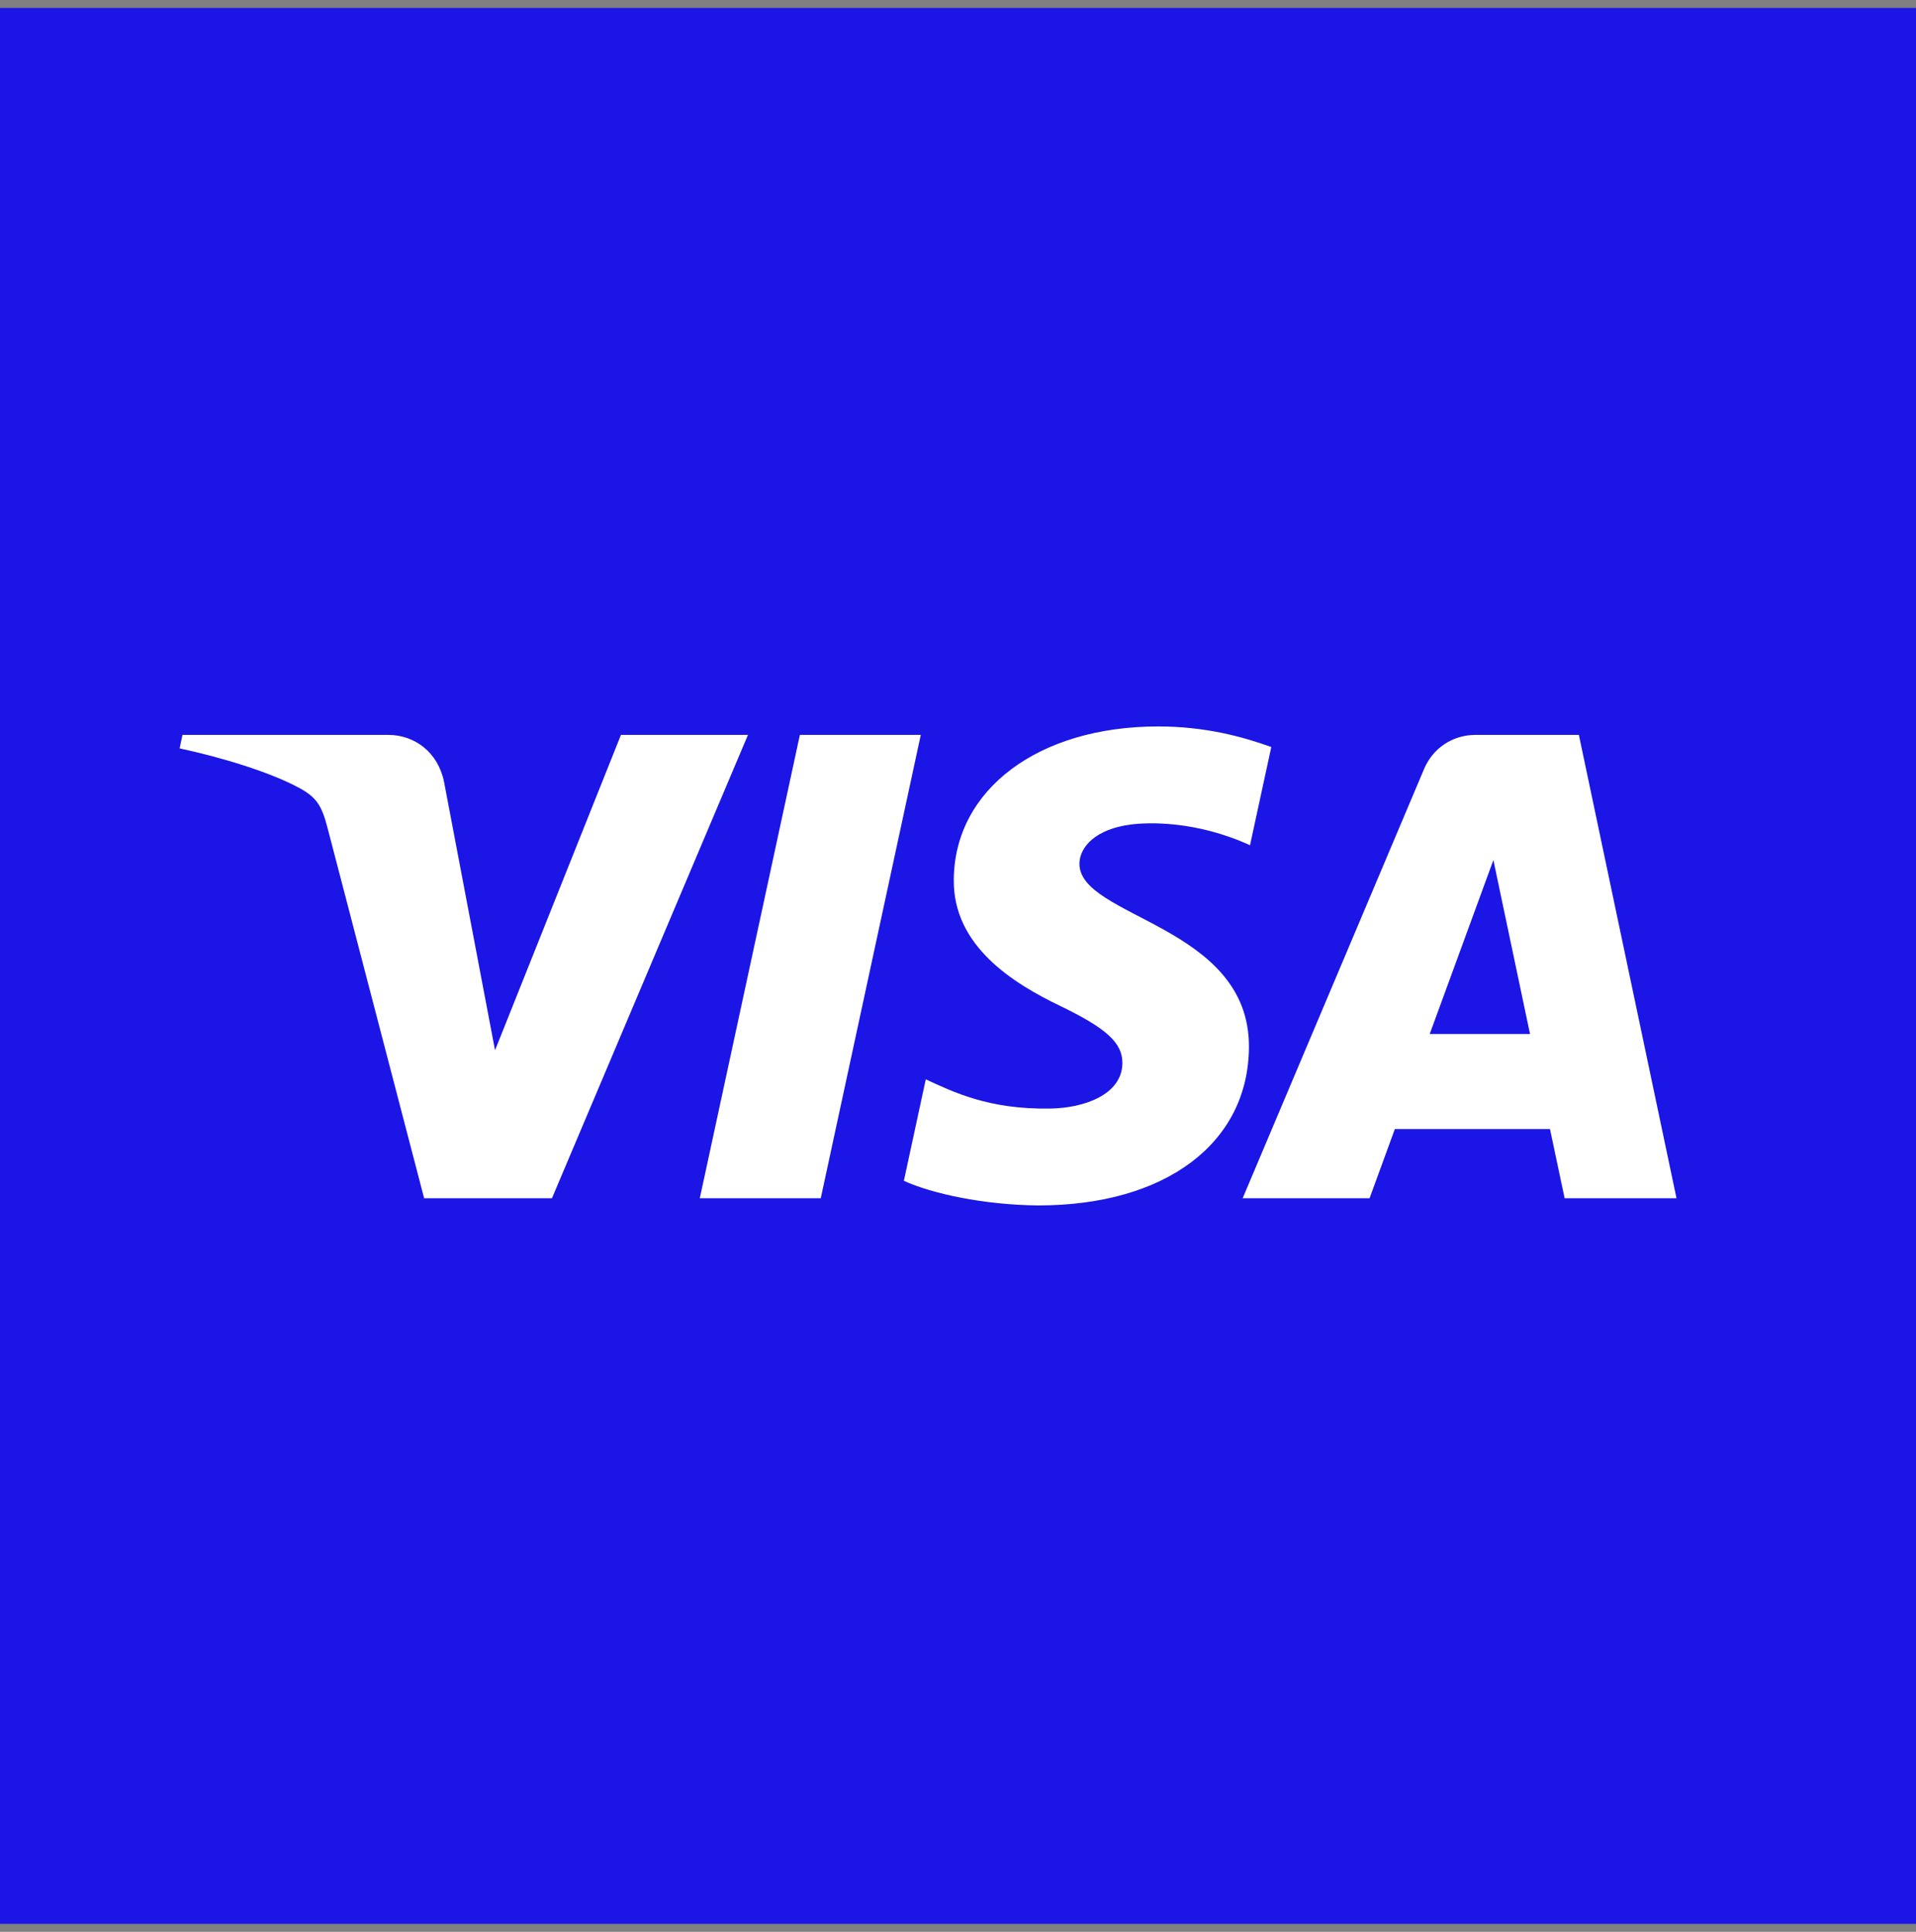 <svg width="120" height="121" viewBox="0 0 120 121" fill="none" xmlns="http://www.w3.org/2000/svg">
<rect x="0" y="0" width="120" height="121" fill="#808080" stroke="none"/>
<g clip-path="url(#clip0_1_132)">
<path d="M0 0.5H120V120.5H0V0.5Z" fill="#1B16E6"/>
<path fill-rule="evenodd" clip-rule="evenodd" d="M59.736 55.09C59.682 59.27 63.494 61.602 66.366 62.988C69.316 64.411 70.306 65.323 70.296 66.595C70.273 68.543 67.942 69.402 65.76 69.435C61.954 69.494 59.741 68.417 57.982 67.603L56.61 73.96C58.375 74.766 61.643 75.47 65.033 75.5C72.989 75.5 78.193 71.608 78.222 65.574C78.252 57.917 67.532 57.493 67.606 54.07C67.631 53.032 68.631 51.925 70.821 51.643C71.905 51.501 74.897 51.392 78.289 52.94L79.621 46.789C77.798 46.13 75.452 45.5 72.533 45.5C65.045 45.5 59.778 49.445 59.736 55.09ZM92.416 46.03C90.964 46.03 89.739 46.87 89.193 48.159L77.828 75.049H85.778L87.36 70.716H97.076L97.993 75.048H105L98.886 46.03H92.416ZM93.532 53.869L95.826 64.766H89.543L93.532 53.869ZM50.096 46.03L43.829 75.048H51.405L57.669 46.03H50.096ZM38.89 46.03L31.004 65.78L27.814 48.987C27.44 47.112 25.962 46.03 24.321 46.03H11.43L11.249 46.873C13.895 47.442 16.902 48.359 18.723 49.341C19.838 49.941 20.156 50.466 20.523 51.891L26.563 75.048H34.57L46.845 46.03H38.89Z" fill="white"/>
</g>
<defs>
<clipPath id="clip0_1_132">
<rect width="120" height="120" fill="white" transform="translate(0 0.5)"/>
</clipPath>
</defs>
</svg>
